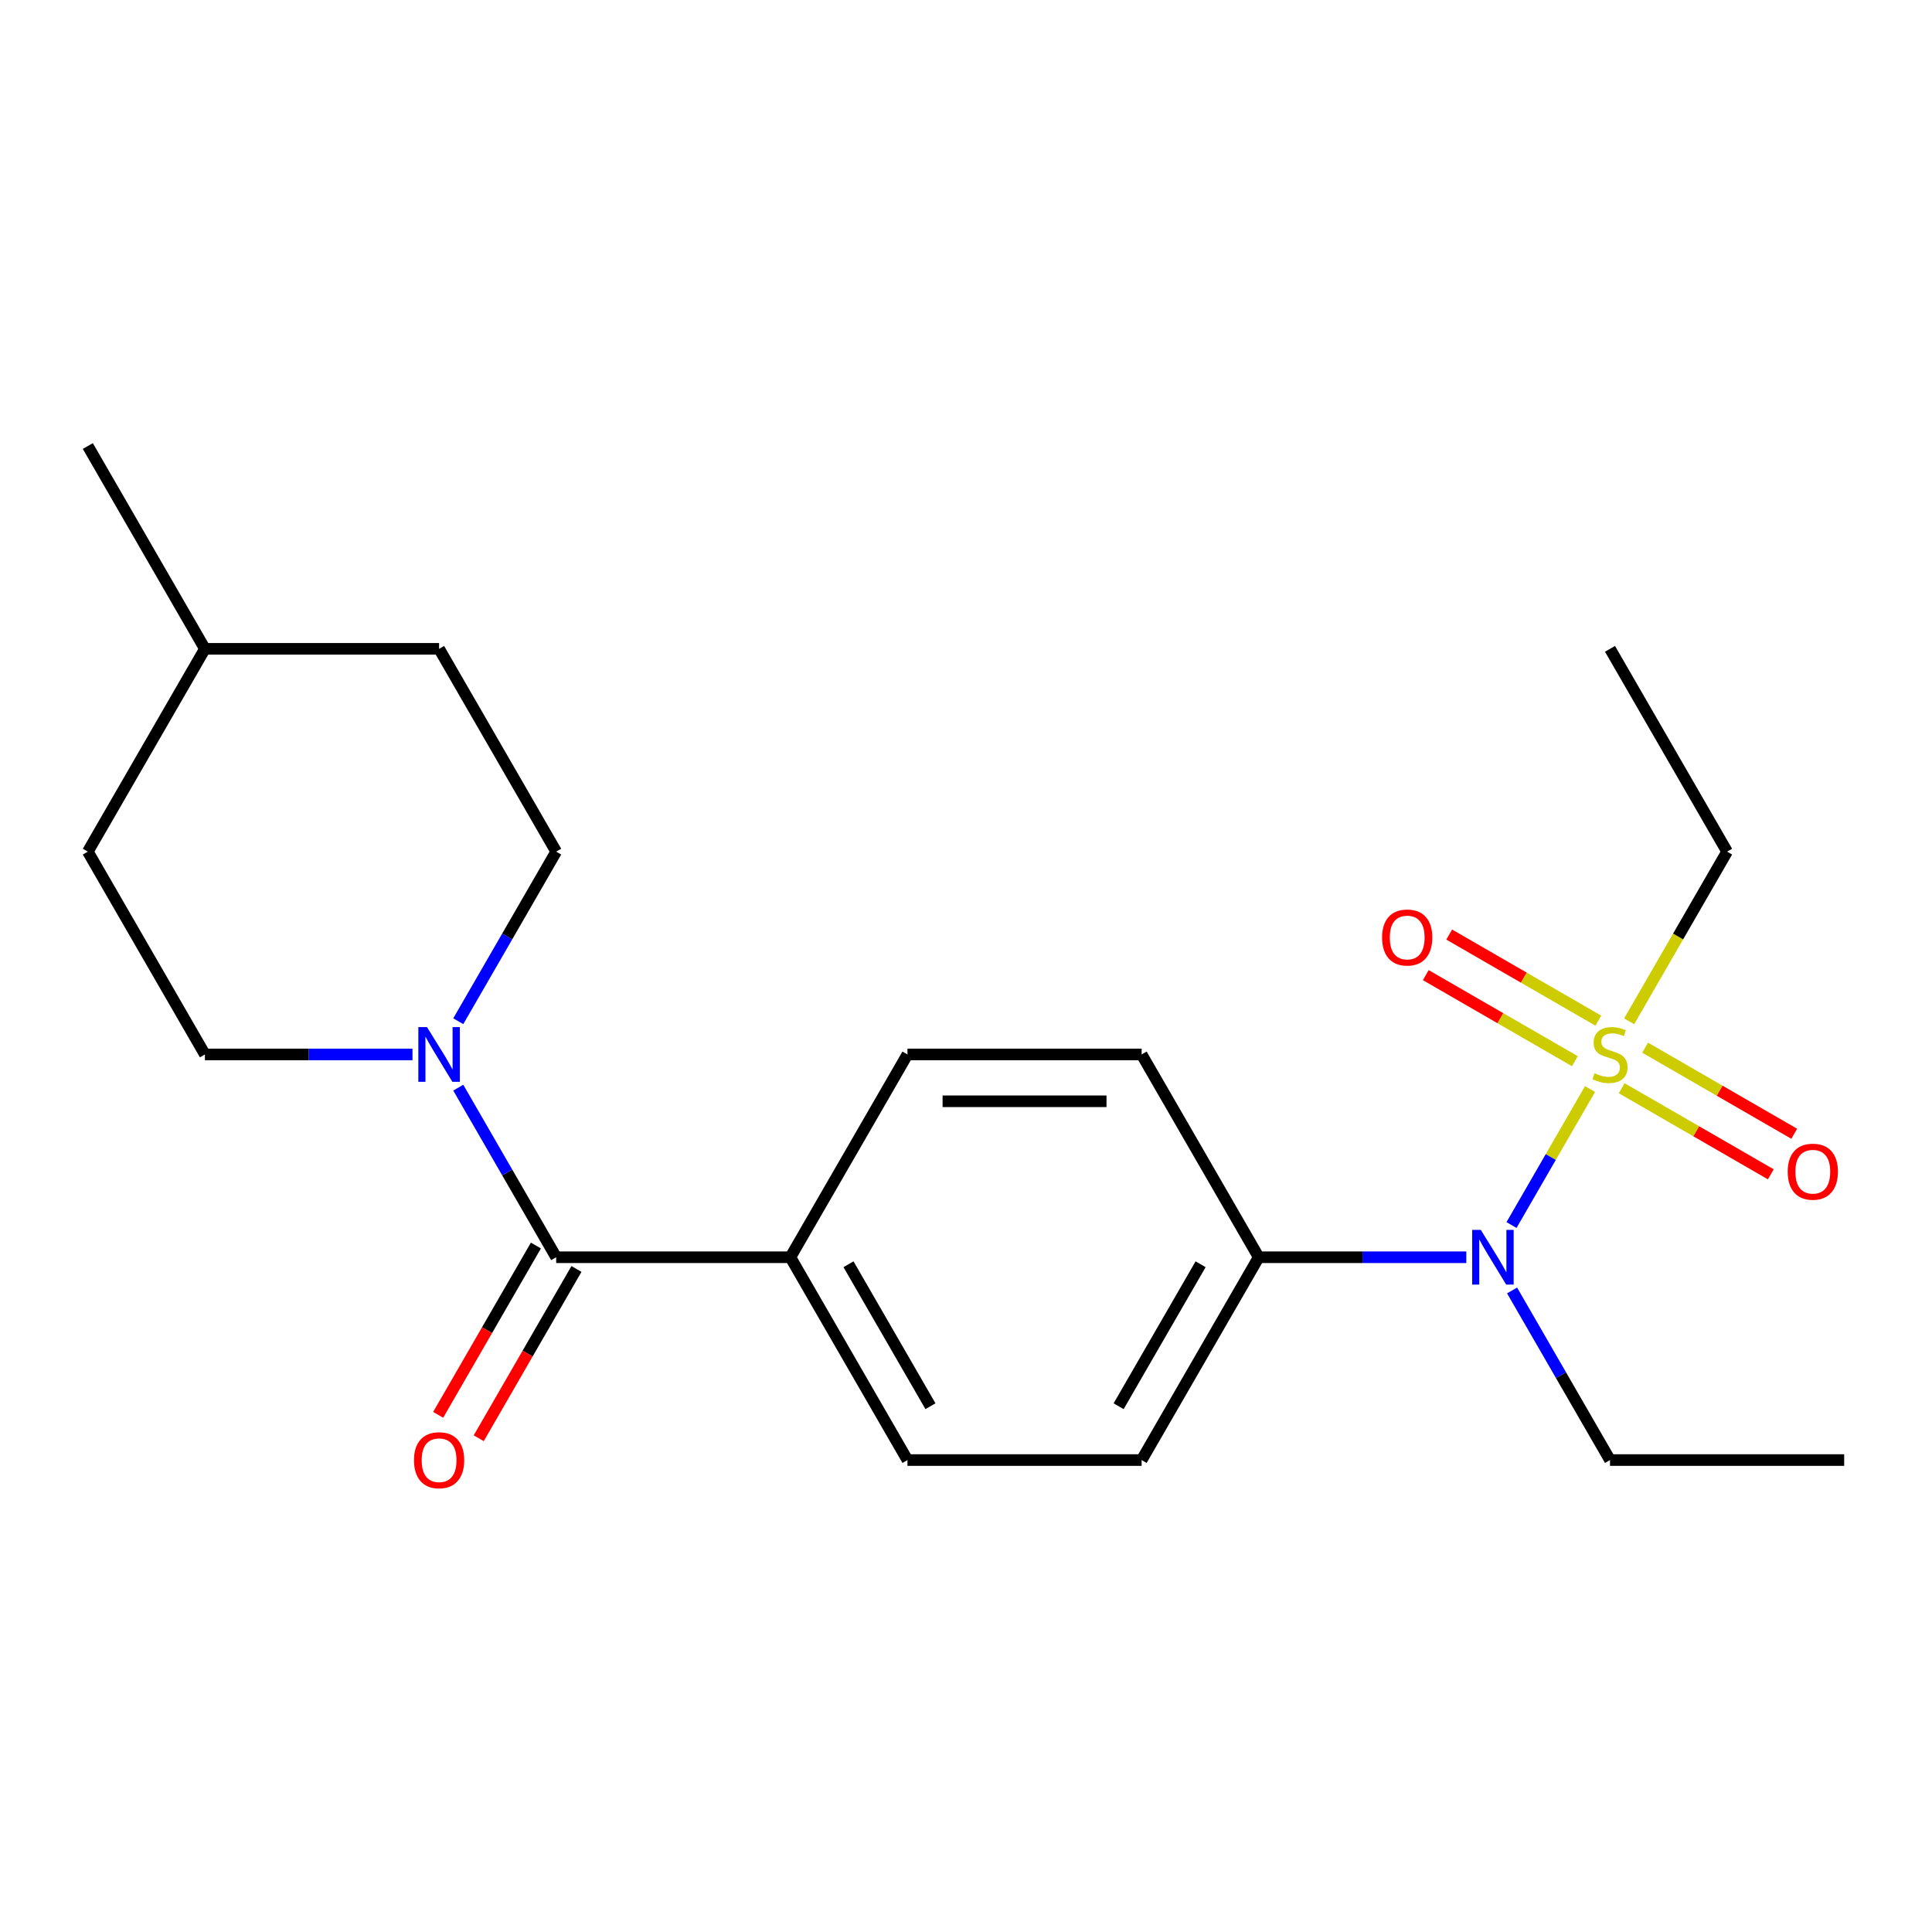 <?xml version='1.0' encoding='iso-8859-1'?>
<svg version='1.1' baseProfile='full'
              xmlns='http://www.w3.org/2000/svg'
                      xmlns:rdkit='http://www.rdkit.org/xml'
                      xmlns:xlink='http://www.w3.org/1999/xlink'
                  xml:space='preserve'
width='1000px' height='1000px' viewBox='0 0 1000 1000'>
<!-- END OF HEADER -->
<rect style='opacity:1.0;fill:#FFFFFF;stroke:none' width='1000' height='1000' x='0' y='0'> </rect>
<path class='bond-2' d='M 822.993,563.688 L 802.673,598.882' style='fill:none;fill-rule:evenodd;stroke:#CCCC00;stroke-width:6px;stroke-linecap:butt;stroke-linejoin:miter;stroke-opacity:1' />
<path class='bond-2' d='M 802.673,598.882 L 782.354,634.077' style='fill:none;fill-rule:evenodd;stroke:#0000FF;stroke-width:6px;stroke-linecap:butt;stroke-linejoin:miter;stroke-opacity:1' />
<path class='bond-3' d='M 827.284,528.288 L 788.693,506.008' style='fill:none;fill-rule:evenodd;stroke:#CCCC00;stroke-width:6px;stroke-linecap:butt;stroke-linejoin:miter;stroke-opacity:1' />
<path class='bond-3' d='M 788.693,506.008 L 750.102,483.727' style='fill:none;fill-rule:evenodd;stroke:#FF0000;stroke-width:6px;stroke-linecap:butt;stroke-linejoin:miter;stroke-opacity:1' />
<path class='bond-3' d='M 815.162,549.283 L 776.572,527.002' style='fill:none;fill-rule:evenodd;stroke:#CCCC00;stroke-width:6px;stroke-linecap:butt;stroke-linejoin:miter;stroke-opacity:1' />
<path class='bond-3' d='M 776.572,527.002 L 737.981,504.722' style='fill:none;fill-rule:evenodd;stroke:#FF0000;stroke-width:6px;stroke-linecap:butt;stroke-linejoin:miter;stroke-opacity:1' />
<path class='bond-4' d='M 839.383,563.266 L 877.974,585.547' style='fill:none;fill-rule:evenodd;stroke:#CCCC00;stroke-width:6px;stroke-linecap:butt;stroke-linejoin:miter;stroke-opacity:1' />
<path class='bond-4' d='M 877.974,585.547 L 916.565,607.827' style='fill:none;fill-rule:evenodd;stroke:#FF0000;stroke-width:6px;stroke-linecap:butt;stroke-linejoin:miter;stroke-opacity:1' />
<path class='bond-4' d='M 851.504,542.272 L 890.095,564.552' style='fill:none;fill-rule:evenodd;stroke:#CCCC00;stroke-width:6px;stroke-linecap:butt;stroke-linejoin:miter;stroke-opacity:1' />
<path class='bond-4' d='M 890.095,564.552 L 928.686,586.833' style='fill:none;fill-rule:evenodd;stroke:#FF0000;stroke-width:6px;stroke-linecap:butt;stroke-linejoin:miter;stroke-opacity:1' />
<path class='bond-14' d='M 843.235,528.627 L 868.587,484.716' style='fill:none;fill-rule:evenodd;stroke:#CCCC00;stroke-width:6px;stroke-linecap:butt;stroke-linejoin:miter;stroke-opacity:1' />
<path class='bond-14' d='M 868.587,484.716 L 893.939,440.805' style='fill:none;fill-rule:evenodd;stroke:#000000;stroke-width:6px;stroke-linecap:butt;stroke-linejoin:miter;stroke-opacity:1' />
<path class='bond-0' d='M 287.879,650.75 L 409.091,650.75' style='fill:none;fill-rule:evenodd;stroke:#000000;stroke-width:6px;stroke-linecap:butt;stroke-linejoin:miter;stroke-opacity:1' />
<path class='bond-1' d='M 287.879,650.75 L 262.538,606.859' style='fill:none;fill-rule:evenodd;stroke:#000000;stroke-width:6px;stroke-linecap:butt;stroke-linejoin:miter;stroke-opacity:1' />
<path class='bond-1' d='M 262.538,606.859 L 237.198,562.968' style='fill:none;fill-rule:evenodd;stroke:#0000FF;stroke-width:6px;stroke-linecap:butt;stroke-linejoin:miter;stroke-opacity:1' />
<path class='bond-7' d='M 277.382,644.689 L 252.087,688.501' style='fill:none;fill-rule:evenodd;stroke:#000000;stroke-width:6px;stroke-linecap:butt;stroke-linejoin:miter;stroke-opacity:1' />
<path class='bond-7' d='M 252.087,688.501 L 226.793,732.312' style='fill:none;fill-rule:evenodd;stroke:#FF0000;stroke-width:6px;stroke-linecap:butt;stroke-linejoin:miter;stroke-opacity:1' />
<path class='bond-7' d='M 298.376,656.811 L 273.082,700.622' style='fill:none;fill-rule:evenodd;stroke:#000000;stroke-width:6px;stroke-linecap:butt;stroke-linejoin:miter;stroke-opacity:1' />
<path class='bond-7' d='M 273.082,700.622 L 247.787,744.433' style='fill:none;fill-rule:evenodd;stroke:#FF0000;stroke-width:6px;stroke-linecap:butt;stroke-linejoin:miter;stroke-opacity:1' />
<path class='bond-8' d='M 237.198,528.587 L 262.538,484.696' style='fill:none;fill-rule:evenodd;stroke:#0000FF;stroke-width:6px;stroke-linecap:butt;stroke-linejoin:miter;stroke-opacity:1' />
<path class='bond-8' d='M 262.538,484.696 L 287.879,440.805' style='fill:none;fill-rule:evenodd;stroke:#000000;stroke-width:6px;stroke-linecap:butt;stroke-linejoin:miter;stroke-opacity:1' />
<path class='bond-9' d='M 213.502,545.777 L 159.782,545.777' style='fill:none;fill-rule:evenodd;stroke:#0000FF;stroke-width:6px;stroke-linecap:butt;stroke-linejoin:miter;stroke-opacity:1' />
<path class='bond-9' d='M 159.782,545.777 L 106.061,545.777' style='fill:none;fill-rule:evenodd;stroke:#000000;stroke-width:6px;stroke-linecap:butt;stroke-linejoin:miter;stroke-opacity:1' />
<path class='bond-6' d='M 758.957,650.75 L 705.236,650.75' style='fill:none;fill-rule:evenodd;stroke:#0000FF;stroke-width:6px;stroke-linecap:butt;stroke-linejoin:miter;stroke-opacity:1' />
<path class='bond-6' d='M 705.236,650.75 L 651.515,650.75' style='fill:none;fill-rule:evenodd;stroke:#000000;stroke-width:6px;stroke-linecap:butt;stroke-linejoin:miter;stroke-opacity:1' />
<path class='bond-17' d='M 782.652,667.94 L 807.993,711.832' style='fill:none;fill-rule:evenodd;stroke:#0000FF;stroke-width:6px;stroke-linecap:butt;stroke-linejoin:miter;stroke-opacity:1' />
<path class='bond-17' d='M 807.993,711.832 L 833.333,755.723' style='fill:none;fill-rule:evenodd;stroke:#000000;stroke-width:6px;stroke-linecap:butt;stroke-linejoin:miter;stroke-opacity:1' />
<path class='bond-5' d='M 409.091,650.75 L 469.697,545.777' style='fill:none;fill-rule:evenodd;stroke:#000000;stroke-width:6px;stroke-linecap:butt;stroke-linejoin:miter;stroke-opacity:1' />
<path class='bond-22' d='M 409.091,650.75 L 469.697,755.723' style='fill:none;fill-rule:evenodd;stroke:#000000;stroke-width:6px;stroke-linecap:butt;stroke-linejoin:miter;stroke-opacity:1' />
<path class='bond-22' d='M 439.176,654.375 L 481.601,727.856' style='fill:none;fill-rule:evenodd;stroke:#000000;stroke-width:6px;stroke-linecap:butt;stroke-linejoin:miter;stroke-opacity:1' />
<path class='bond-12' d='M 651.515,650.75 L 590.909,755.723' style='fill:none;fill-rule:evenodd;stroke:#000000;stroke-width:6px;stroke-linecap:butt;stroke-linejoin:miter;stroke-opacity:1' />
<path class='bond-12' d='M 621.43,654.375 L 579.005,727.856' style='fill:none;fill-rule:evenodd;stroke:#000000;stroke-width:6px;stroke-linecap:butt;stroke-linejoin:miter;stroke-opacity:1' />
<path class='bond-13' d='M 651.515,650.75 L 590.909,545.777' style='fill:none;fill-rule:evenodd;stroke:#000000;stroke-width:6px;stroke-linecap:butt;stroke-linejoin:miter;stroke-opacity:1' />
<path class='bond-16' d='M 287.879,440.805 L 227.273,335.832' style='fill:none;fill-rule:evenodd;stroke:#000000;stroke-width:6px;stroke-linecap:butt;stroke-linejoin:miter;stroke-opacity:1' />
<path class='bond-15' d='M 106.061,545.777 L 45.455,440.805' style='fill:none;fill-rule:evenodd;stroke:#000000;stroke-width:6px;stroke-linecap:butt;stroke-linejoin:miter;stroke-opacity:1' />
<path class='bond-10' d='M 469.697,545.777 L 590.909,545.777' style='fill:none;fill-rule:evenodd;stroke:#000000;stroke-width:6px;stroke-linecap:butt;stroke-linejoin:miter;stroke-opacity:1' />
<path class='bond-10' d='M 487.879,570.02 L 572.727,570.02' style='fill:none;fill-rule:evenodd;stroke:#000000;stroke-width:6px;stroke-linecap:butt;stroke-linejoin:miter;stroke-opacity:1' />
<path class='bond-11' d='M 469.697,755.723 L 590.909,755.723' style='fill:none;fill-rule:evenodd;stroke:#000000;stroke-width:6px;stroke-linecap:butt;stroke-linejoin:miter;stroke-opacity:1' />
<path class='bond-20' d='M 893.939,440.805 L 833.333,335.832' style='fill:none;fill-rule:evenodd;stroke:#000000;stroke-width:6px;stroke-linecap:butt;stroke-linejoin:miter;stroke-opacity:1' />
<path class='bond-18' d='M 45.455,440.805 L 106.061,335.832' style='fill:none;fill-rule:evenodd;stroke:#000000;stroke-width:6px;stroke-linecap:butt;stroke-linejoin:miter;stroke-opacity:1' />
<path class='bond-23' d='M 227.273,335.832 L 106.061,335.832' style='fill:none;fill-rule:evenodd;stroke:#000000;stroke-width:6px;stroke-linecap:butt;stroke-linejoin:miter;stroke-opacity:1' />
<path class='bond-21' d='M 833.333,755.723 L 954.545,755.723' style='fill:none;fill-rule:evenodd;stroke:#000000;stroke-width:6px;stroke-linecap:butt;stroke-linejoin:miter;stroke-opacity:1' />
<path class='bond-19' d='M 106.061,335.832 L 45.455,230.859' style='fill:none;fill-rule:evenodd;stroke:#000000;stroke-width:6px;stroke-linecap:butt;stroke-linejoin:miter;stroke-opacity:1' />
<path  class='atom-0' d='M 825.333 555.497
Q 825.653 555.617, 826.973 556.177
Q 828.293 556.737, 829.733 557.097
Q 831.213 557.417, 832.653 557.417
Q 835.333 557.417, 836.893 556.137
Q 838.453 554.817, 838.453 552.537
Q 838.453 550.977, 837.653 550.017
Q 836.893 549.057, 835.693 548.537
Q 834.493 548.017, 832.493 547.417
Q 829.973 546.657, 828.453 545.937
Q 826.973 545.217, 825.893 543.697
Q 824.853 542.177, 824.853 539.617
Q 824.853 536.057, 827.253 533.857
Q 829.693 531.657, 834.493 531.657
Q 837.773 531.657, 841.493 533.217
L 840.573 536.297
Q 837.173 534.897, 834.613 534.897
Q 831.853 534.897, 830.333 536.057
Q 828.813 537.177, 828.853 539.137
Q 828.853 540.657, 829.613 541.577
Q 830.413 542.497, 831.533 543.017
Q 832.693 543.537, 834.613 544.137
Q 837.173 544.937, 838.693 545.737
Q 840.213 546.537, 841.293 548.177
Q 842.413 549.777, 842.413 552.537
Q 842.413 556.457, 839.773 558.577
Q 837.173 560.657, 832.813 560.657
Q 830.293 560.657, 828.373 560.097
Q 826.493 559.577, 824.253 558.657
L 825.333 555.497
' fill='#CCCC00'/>
<path  class='atom-2' d='M 221.013 531.617
L 230.293 546.617
Q 231.213 548.097, 232.693 550.777
Q 234.173 553.457, 234.253 553.617
L 234.253 531.617
L 238.013 531.617
L 238.013 559.937
L 234.133 559.937
L 224.173 543.537
Q 223.013 541.617, 221.773 539.417
Q 220.573 537.217, 220.213 536.537
L 220.213 559.937
L 216.533 559.937
L 216.533 531.617
L 221.013 531.617
' fill='#0000FF'/>
<path  class='atom-3' d='M 766.467 636.59
L 775.747 651.59
Q 776.667 653.07, 778.147 655.75
Q 779.627 658.43, 779.707 658.59
L 779.707 636.59
L 783.467 636.59
L 783.467 664.91
L 779.587 664.91
L 769.627 648.51
Q 768.467 646.59, 767.227 644.39
Q 766.027 642.19, 765.667 641.51
L 765.667 664.91
L 761.987 664.91
L 761.987 636.59
L 766.467 636.59
' fill='#0000FF'/>
<path  class='atom-4' d='M 715.361 485.251
Q 715.361 478.451, 718.721 474.651
Q 722.081 470.851, 728.361 470.851
Q 734.641 470.851, 738.001 474.651
Q 741.361 478.451, 741.361 485.251
Q 741.361 492.131, 737.961 496.051
Q 734.561 499.931, 728.361 499.931
Q 722.121 499.931, 718.721 496.051
Q 715.361 492.171, 715.361 485.251
M 728.361 496.731
Q 732.681 496.731, 735.001 493.851
Q 737.361 490.931, 737.361 485.251
Q 737.361 479.691, 735.001 476.891
Q 732.681 474.051, 728.361 474.051
Q 724.041 474.051, 721.681 476.851
Q 719.361 479.651, 719.361 485.251
Q 719.361 490.971, 721.681 493.851
Q 724.041 496.731, 728.361 496.731
' fill='#FF0000'/>
<path  class='atom-5' d='M 925.306 606.463
Q 925.306 599.663, 928.666 595.863
Q 932.026 592.063, 938.306 592.063
Q 944.586 592.063, 947.946 595.863
Q 951.306 599.663, 951.306 606.463
Q 951.306 613.343, 947.906 617.263
Q 944.506 621.143, 938.306 621.143
Q 932.066 621.143, 928.666 617.263
Q 925.306 613.383, 925.306 606.463
M 938.306 617.943
Q 942.626 617.943, 944.946 615.063
Q 947.306 612.143, 947.306 606.463
Q 947.306 600.903, 944.946 598.103
Q 942.626 595.263, 938.306 595.263
Q 933.986 595.263, 931.626 598.063
Q 929.306 600.863, 929.306 606.463
Q 929.306 612.183, 931.626 615.063
Q 933.986 617.943, 938.306 617.943
' fill='#FF0000'/>
<path  class='atom-8' d='M 214.273 755.803
Q 214.273 749.003, 217.633 745.203
Q 220.993 741.403, 227.273 741.403
Q 233.553 741.403, 236.913 745.203
Q 240.273 749.003, 240.273 755.803
Q 240.273 762.683, 236.873 766.603
Q 233.473 770.483, 227.273 770.483
Q 221.033 770.483, 217.633 766.603
Q 214.273 762.723, 214.273 755.803
M 227.273 767.283
Q 231.593 767.283, 233.913 764.403
Q 236.273 761.483, 236.273 755.803
Q 236.273 750.243, 233.913 747.443
Q 231.593 744.603, 227.273 744.603
Q 222.953 744.603, 220.593 747.403
Q 218.273 750.203, 218.273 755.803
Q 218.273 761.523, 220.593 764.403
Q 222.953 767.283, 227.273 767.283
' fill='#FF0000'/>
</svg>
